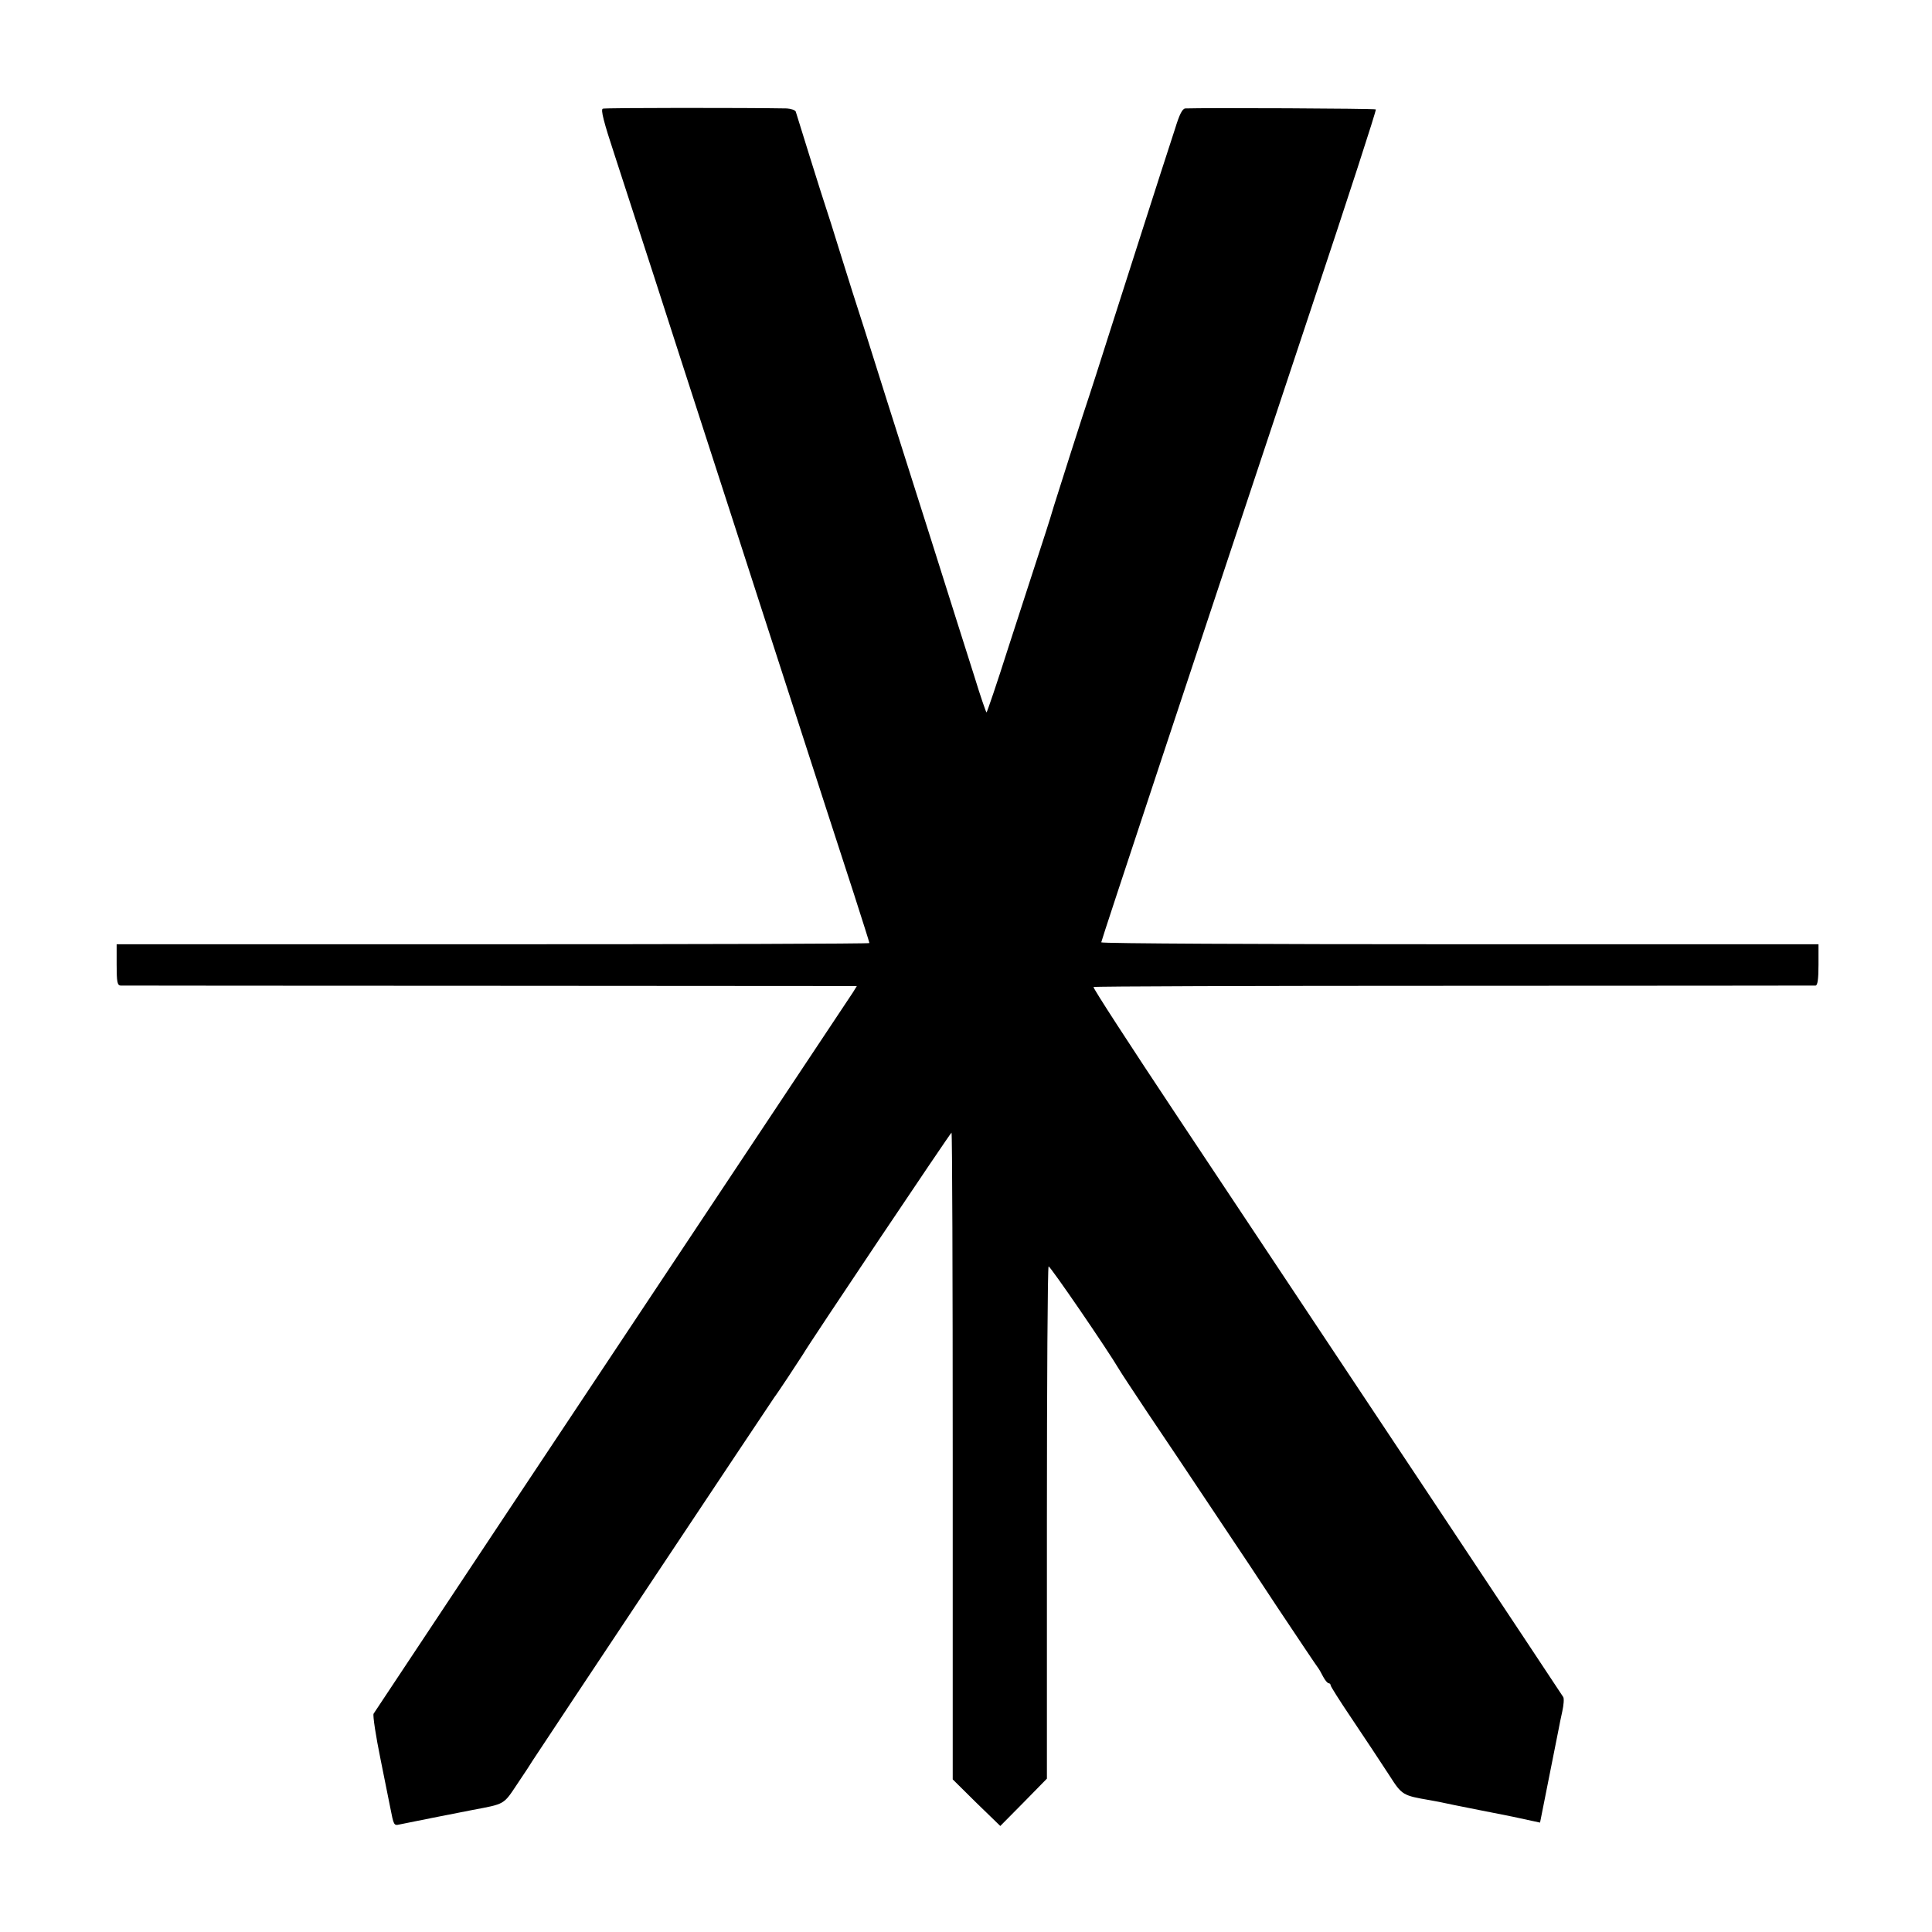 <?xml version="1.0" standalone="no"?>
<!DOCTYPE svg PUBLIC "-//W3C//DTD SVG 20010904//EN"
 "http://www.w3.org/TR/2001/REC-SVG-20010904/DTD/svg10.dtd">
<svg version="1.0" xmlns="http://www.w3.org/2000/svg"
 width="800pt" height="800pt" viewBox="0 0 800 800"
 preserveAspectRatio="xMidYMid meet">
<g transform="translate(0,800) scale(0.1,-0.1)"
fill="#000000" stroke="none">
<path d="M2496 7550 c-9 -4 3 -53 50 -195 34 -104 108 -332 164 -505 56 -173
150 -466 210 -650 60 -184 158 -489 219 -677 287 -887 337 -1041 397 -1225 35
-109 64 -200 64 -203 0 -3 -701 -5 -1559 -5 l-1558 0 0 -85 c0 -71 3 -85 16
-86 9 0 699 -1 1533 -1 l1516 -1 -16 -26 c-9 -14 -237 -357 -506 -761 -575
-864 -1469 -2210 -1479 -2226 -4 -7 9 -92 29 -190 20 -99 38 -188 40 -199 14
-72 15 -75 37 -70 37 8 235 47 302 60 137 26 129 21 187 108 29 43 58 87 63
96 24 38 995 1497 1002 1506 10 12 103 153 118 177 28 49 611 918 615 918 3 0
5 -603 5 -1339 l0 -1339 98 -97 99 -96 97 98 96 98 0 1058 c0 583 3 1061 7
1063 5 4 243 -343 293 -428 5 -9 57 -88 115 -175 59 -87 113 -169 123 -183 21
-32 234 -350 247 -370 6 -8 82 -123 169 -255 88 -132 163 -244 168 -250 4 -5
14 -22 22 -38 8 -15 18 -27 23 -27 4 0 8 -4 8 -9 0 -4 37 -63 83 -131 91 -136
92 -138 161 -243 51 -80 55 -82 166 -101 14 -2 59 -11 100 -20 41 -8 89 -18
105 -21 17 -3 80 -16 141 -28 l111 -24 37 186 c20 102 39 195 41 206 2 11 8
42 14 68 6 27 8 54 4 60 -7 12 -920 1386 -1601 2409 -193 290 -348 529 -344
531 4 3 675 5 1492 5 817 0 1491 1 1498 1 8 1 12 25 12 86 l0 85 -1485 0
c-817 0 -1485 3 -1485 8 0 7 376 1141 871 2630 149 447 269 816 266 819 -4 4
-707 7 -789 4 -12 -1 -24 -24 -42 -83 -15 -46 -42 -130 -61 -188 -38 -117 -96
-300 -210 -655 -42 -132 -80 -251 -85 -265 -15 -42 -143 -444 -146 -455 -1 -5
-24 -80 -52 -165 -28 -85 -89 -275 -137 -422 -47 -148 -88 -268 -90 -268 -2 0
-25 66 -50 148 -26 81 -107 338 -181 572 -74 234 -156 490 -181 570 -25 80
-67 213 -93 295 -27 83 -72 224 -100 315 -28 91 -55 176 -60 190 -5 14 -34
106 -65 205 -31 99 -58 186 -60 193 -3 6 -19 12 -37 13 -162 3 -752 3 -762 -1z"/>
</g>
</svg>
